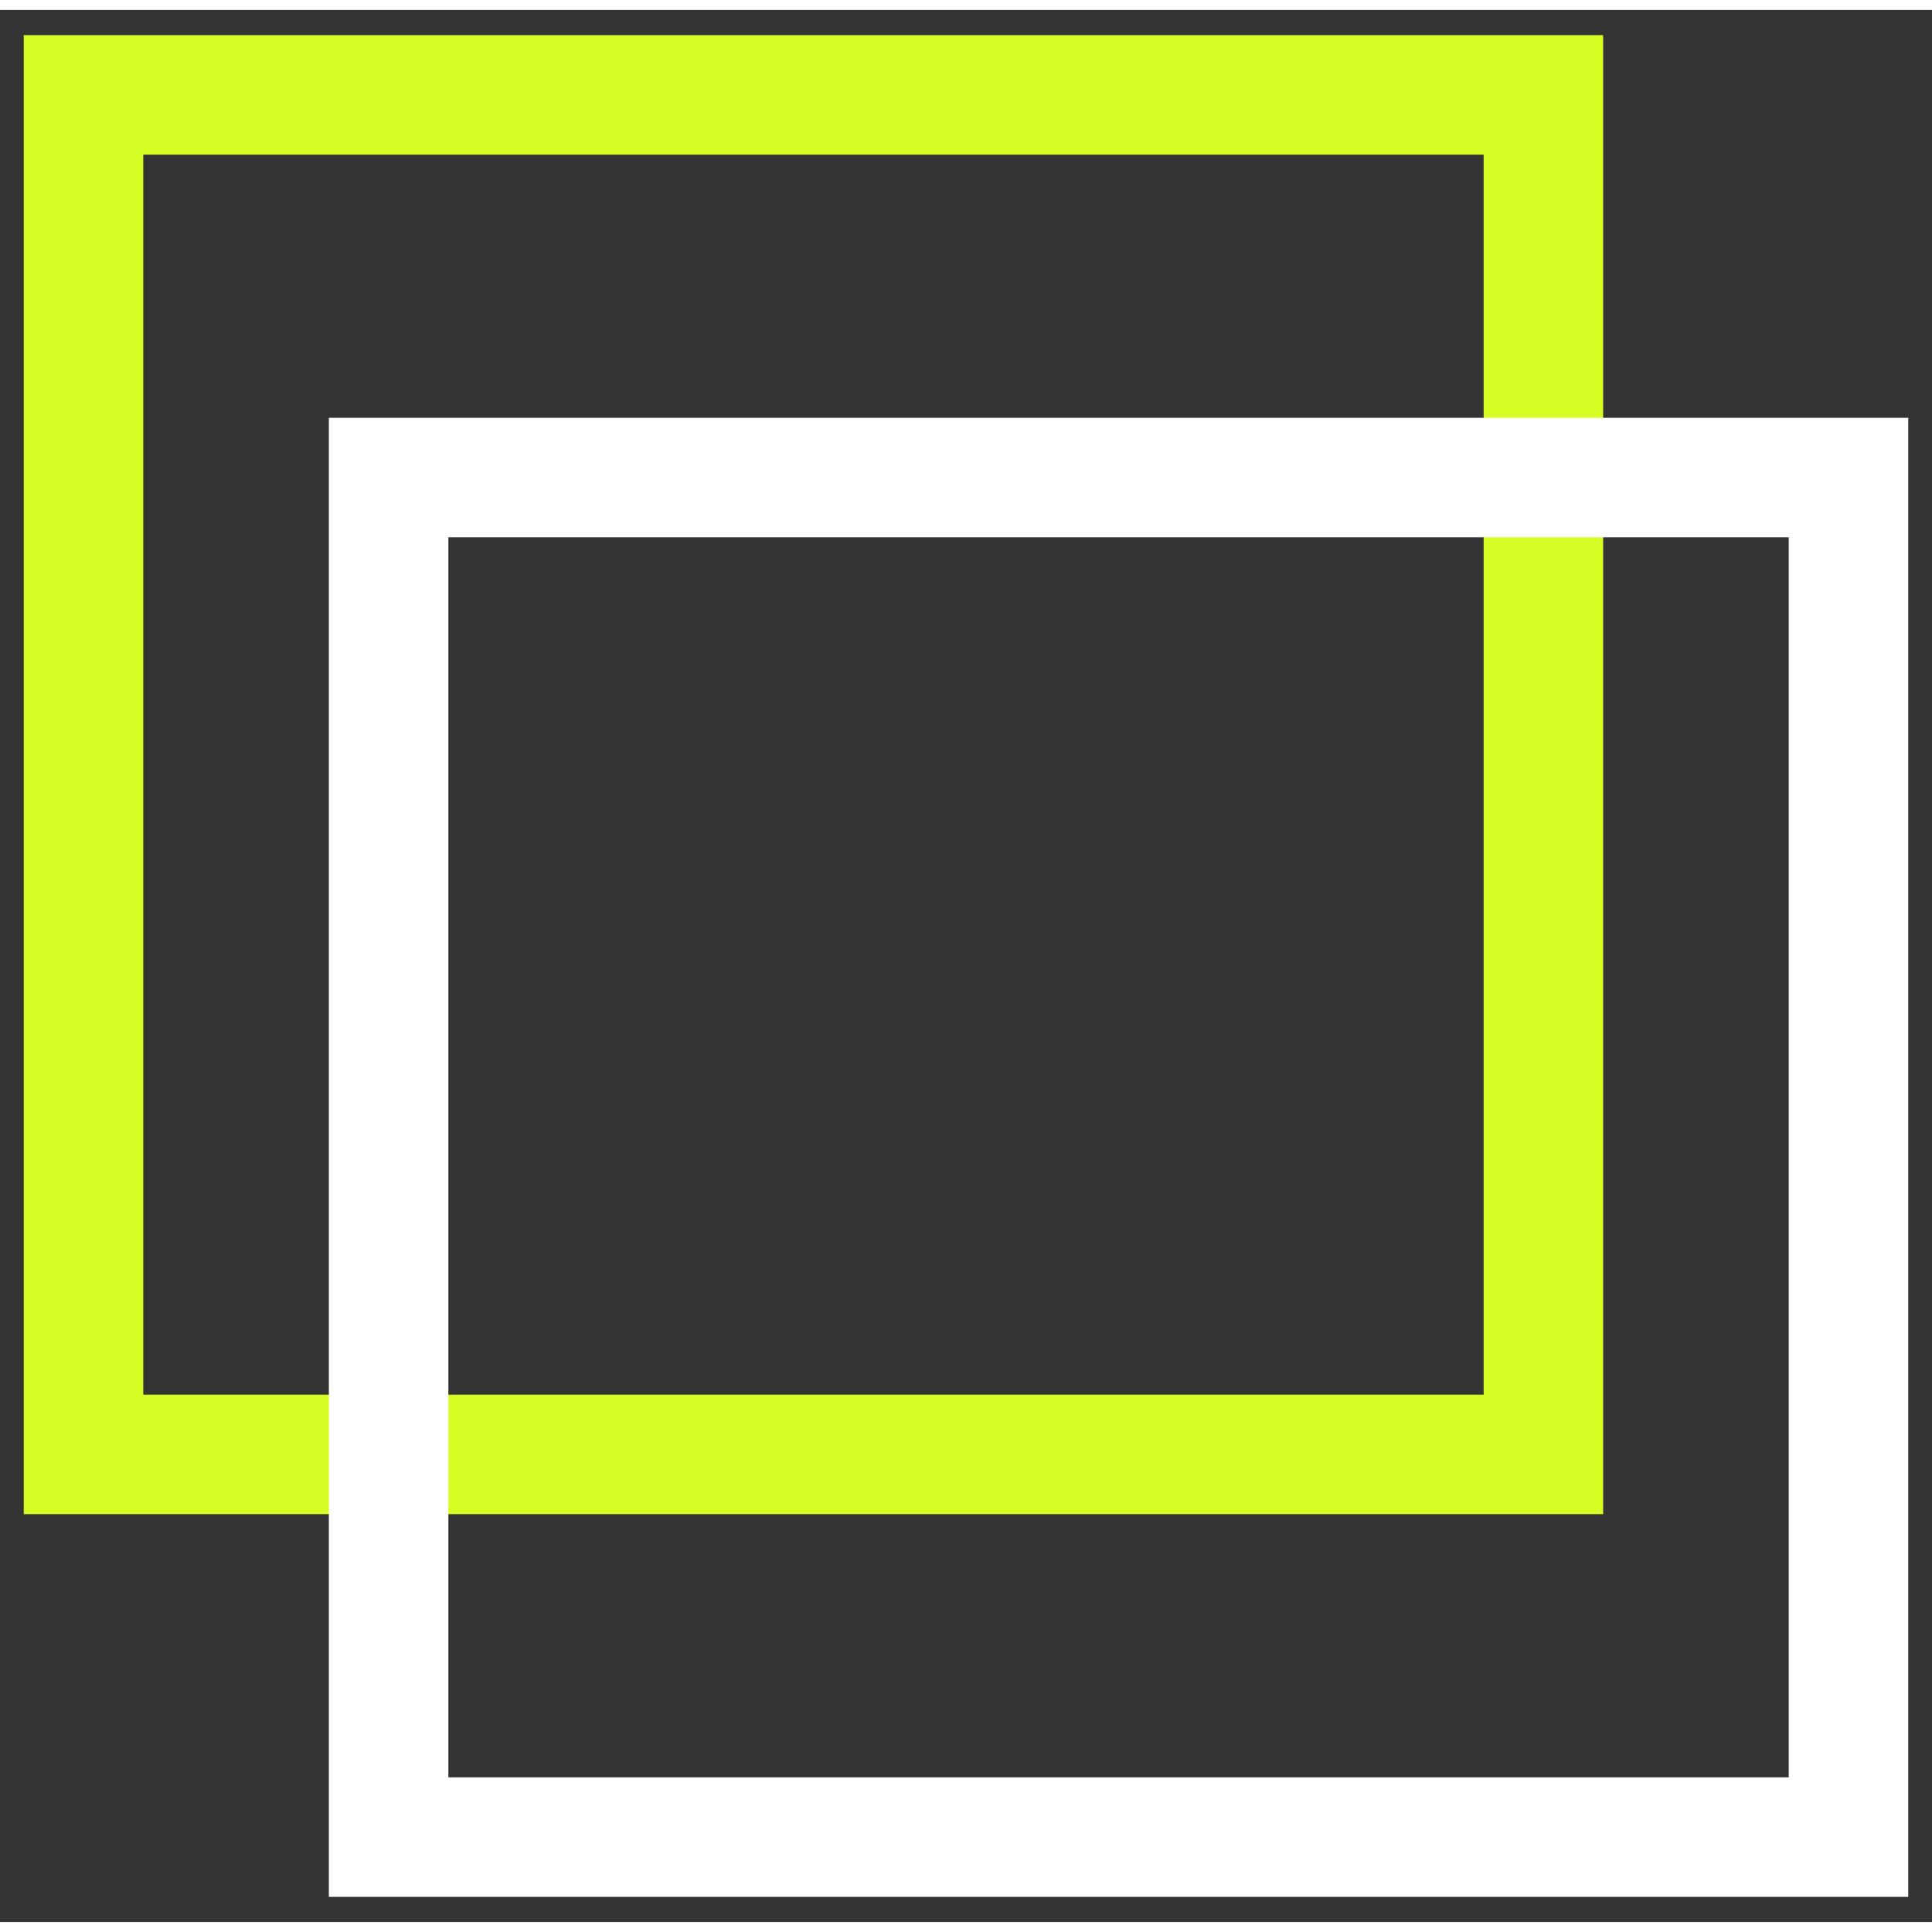 <svg width="72" height="72" viewBox="0 0 97 96" fill="none" xmlns="http://www.w3.org/2000/svg" class="m-auto mb-6 h-[4.5rem] w-[4.5rem]" data-testid="enabler-menu-points-access-icon"><rect x="0" y="0" width="97" height="96" fill="#333333" stroke="none"/><path d="M77.489 4.264H4.193V72.522H77.489V4.264Z" stroke="#D5FF24" stroke-width="6" stroke-miterlimit="10"></path><path d="M92.807 23.477H19.511V91.736H92.807V23.477Z" stroke="white" stroke-width="6" stroke-miterlimit="10"></path></svg>